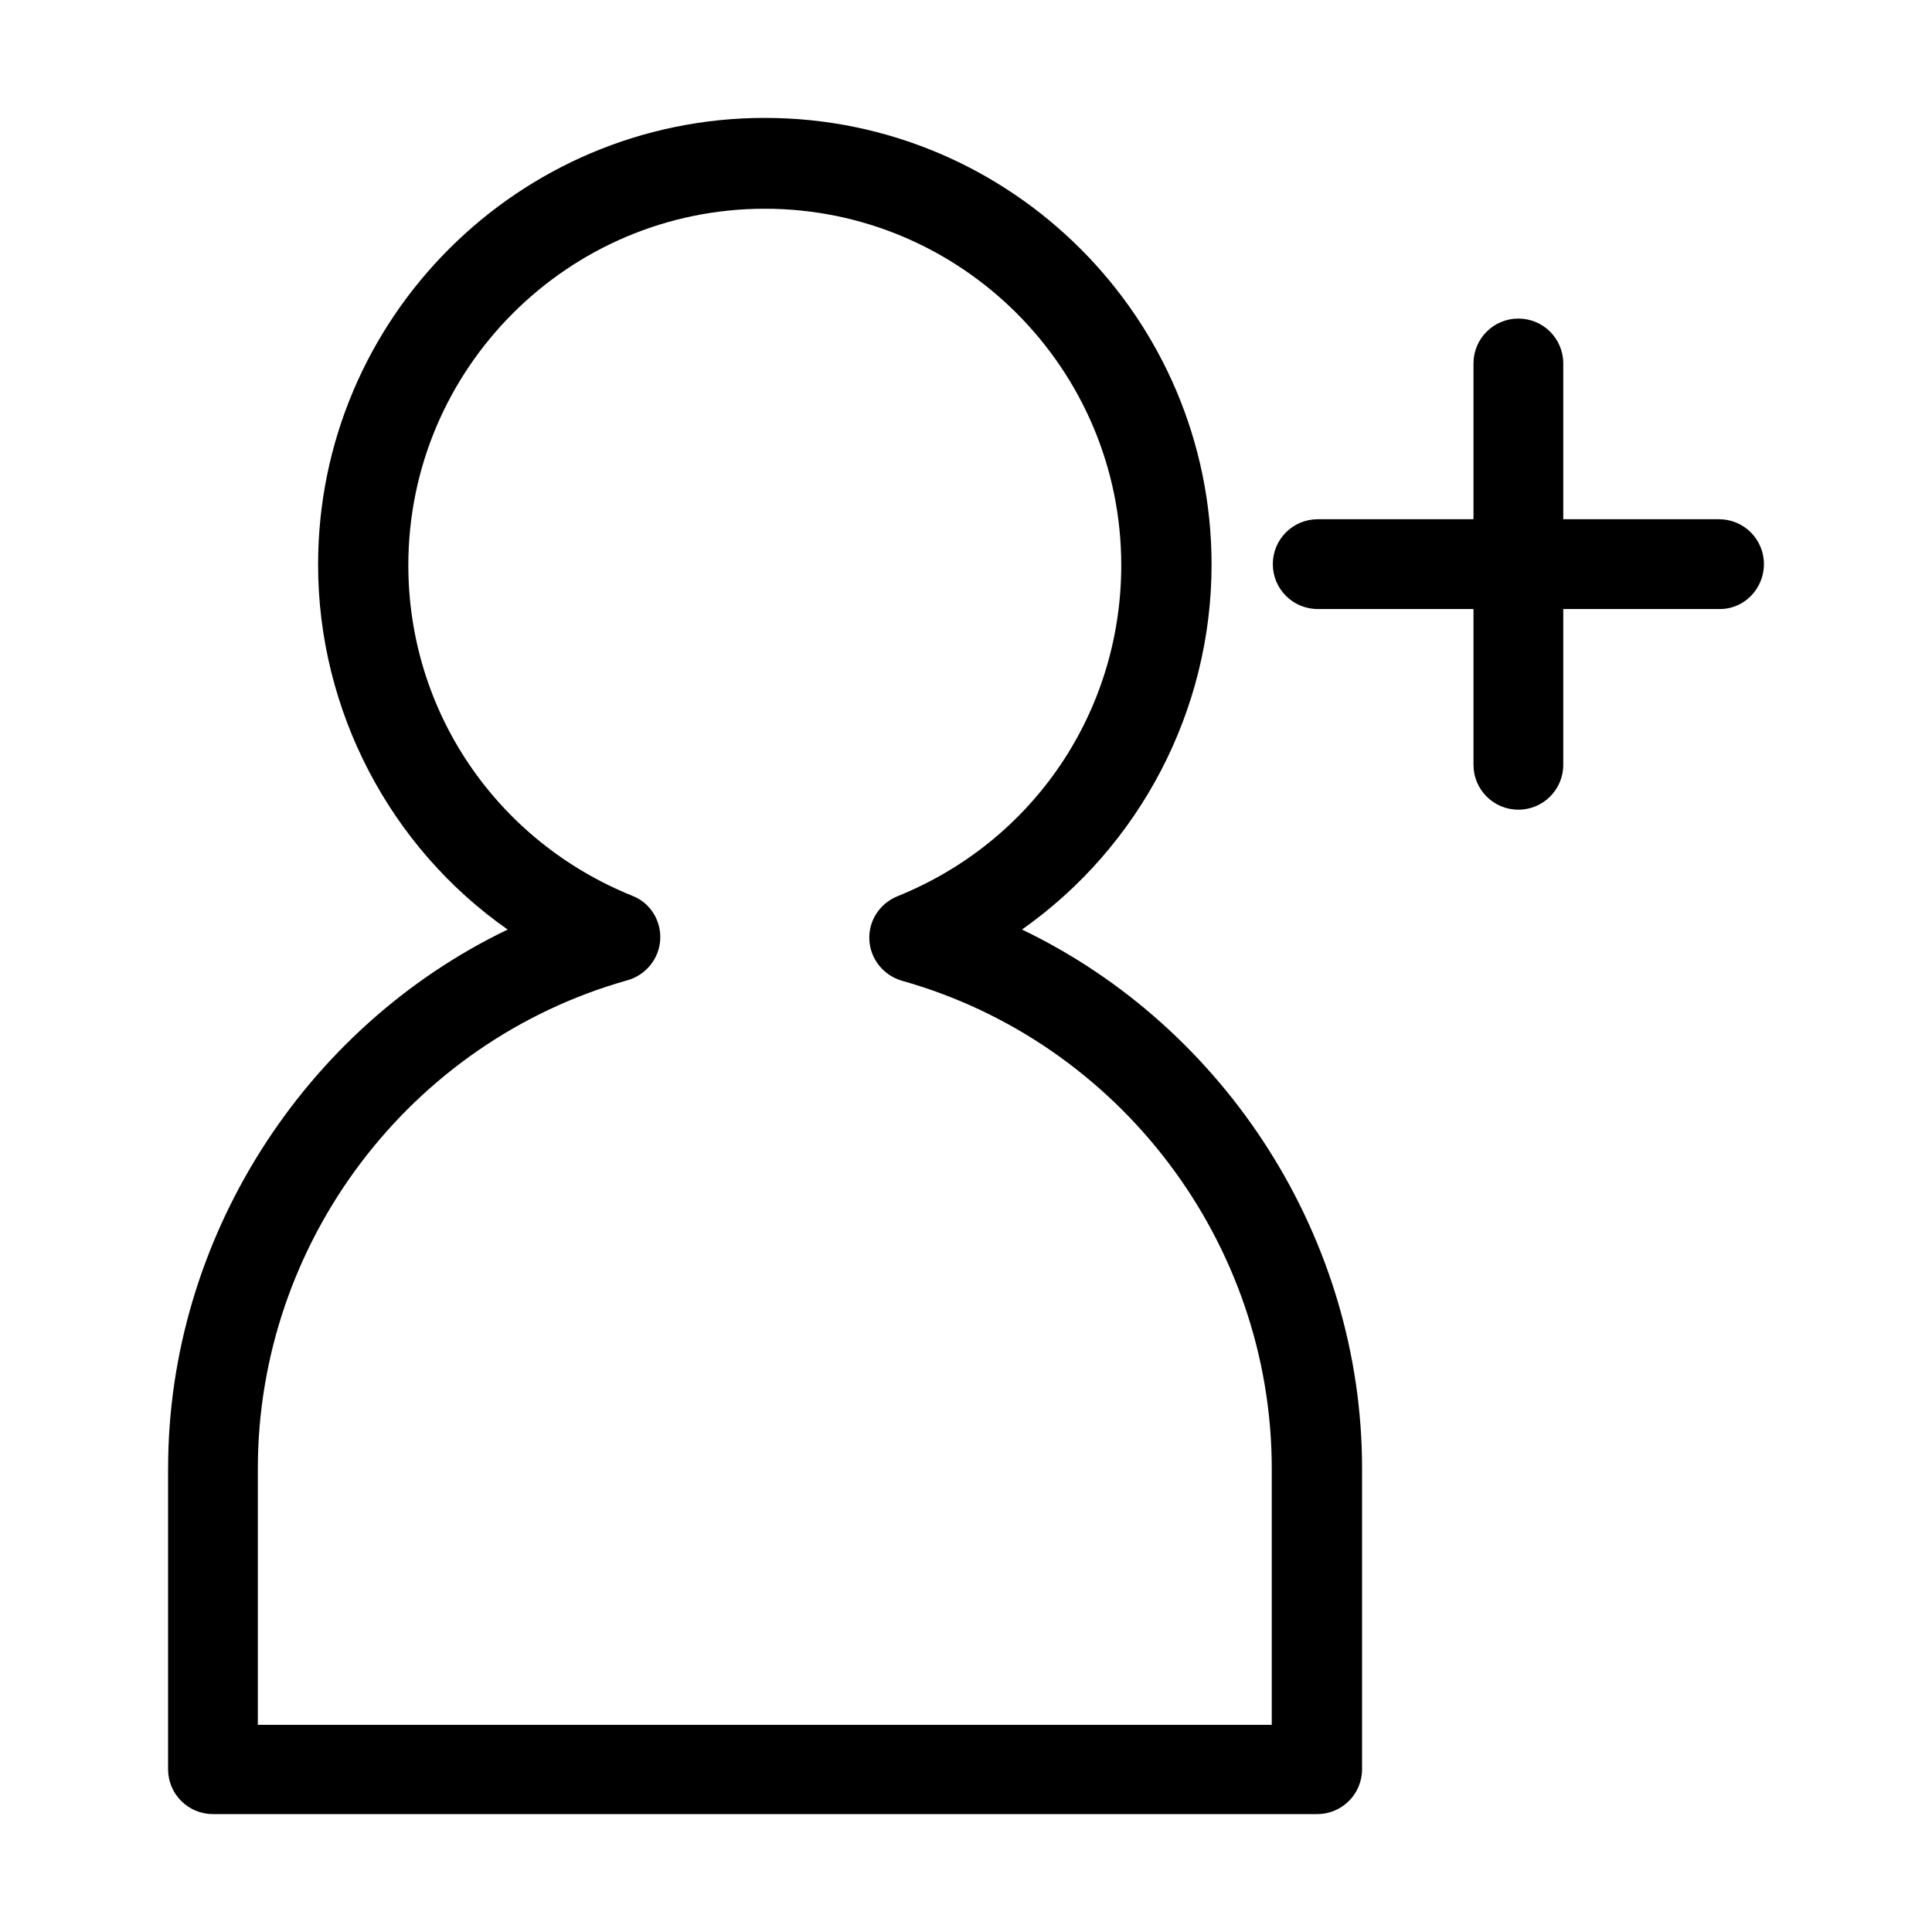 <?xml version="1.0" encoding="UTF-8"?>
<!-- Uploaded to: SVG Repo, www.svgrepo.com, Generator: SVG Repo Mixer Tools -->
<svg fill="#000000" width="800px" height="800px" version="1.1" viewBox="144 144 512 512" xmlns="http://www.w3.org/2000/svg">
 <g>
  <path d="m611.46 293.5c0-6.578-5.316-11.895-11.895-11.895h-41.285v-41.285c0-6.578-5.316-11.895-11.895-11.895-6.578 0-11.895 5.316-11.895 11.895v41.285h-41.285c-6.578 0-11.895 5.316-11.895 11.895s5.316 11.895 11.895 11.895h41.285v41.285c0 6.578 5.316 11.895 11.895 11.895 6.578 0 11.895-5.316 11.895-11.895v-41.285h41.285c6.578 0.141 11.895-5.316 11.895-11.895z"/>
  <path d="m188.54 533.09v79.77c0 6.578 5.316 11.895 11.895 11.895h292.63c6.578 0 11.895-5.316 11.895-11.895v-79.77c0-60.598-35.828-116.71-90.125-142.75 31.207-21.973 50.242-58.078 50.242-96.703 0-65.215-53.039-118.39-118.39-118.39-65.215 0-118.39 53.039-118.39 118.39 0 38.625 19.031 74.871 50.242 96.703-54.164 26.027-89.988 82.148-89.988 142.75zm121.75-129.31c4.898-1.398 8.398-5.738 8.676-10.777 0.281-5.039-2.66-9.797-7.418-11.617-35.965-14.555-59.336-48.84-59.336-87.605 0-52.059 42.402-94.465 94.465-94.465 52.059 0 94.465 42.402 94.465 94.465 0 38.766-23.23 73.191-59.336 87.746-4.758 1.961-7.695 6.578-7.418 11.617 0.281 5.039 3.777 9.375 8.676 10.777 57.656 16.234 97.965 69.414 97.965 129.31v67.875l-268.7-0.004v-67.875c0-60.035 40.305-113.21 97.965-129.45z"/>
 </g>
</svg>